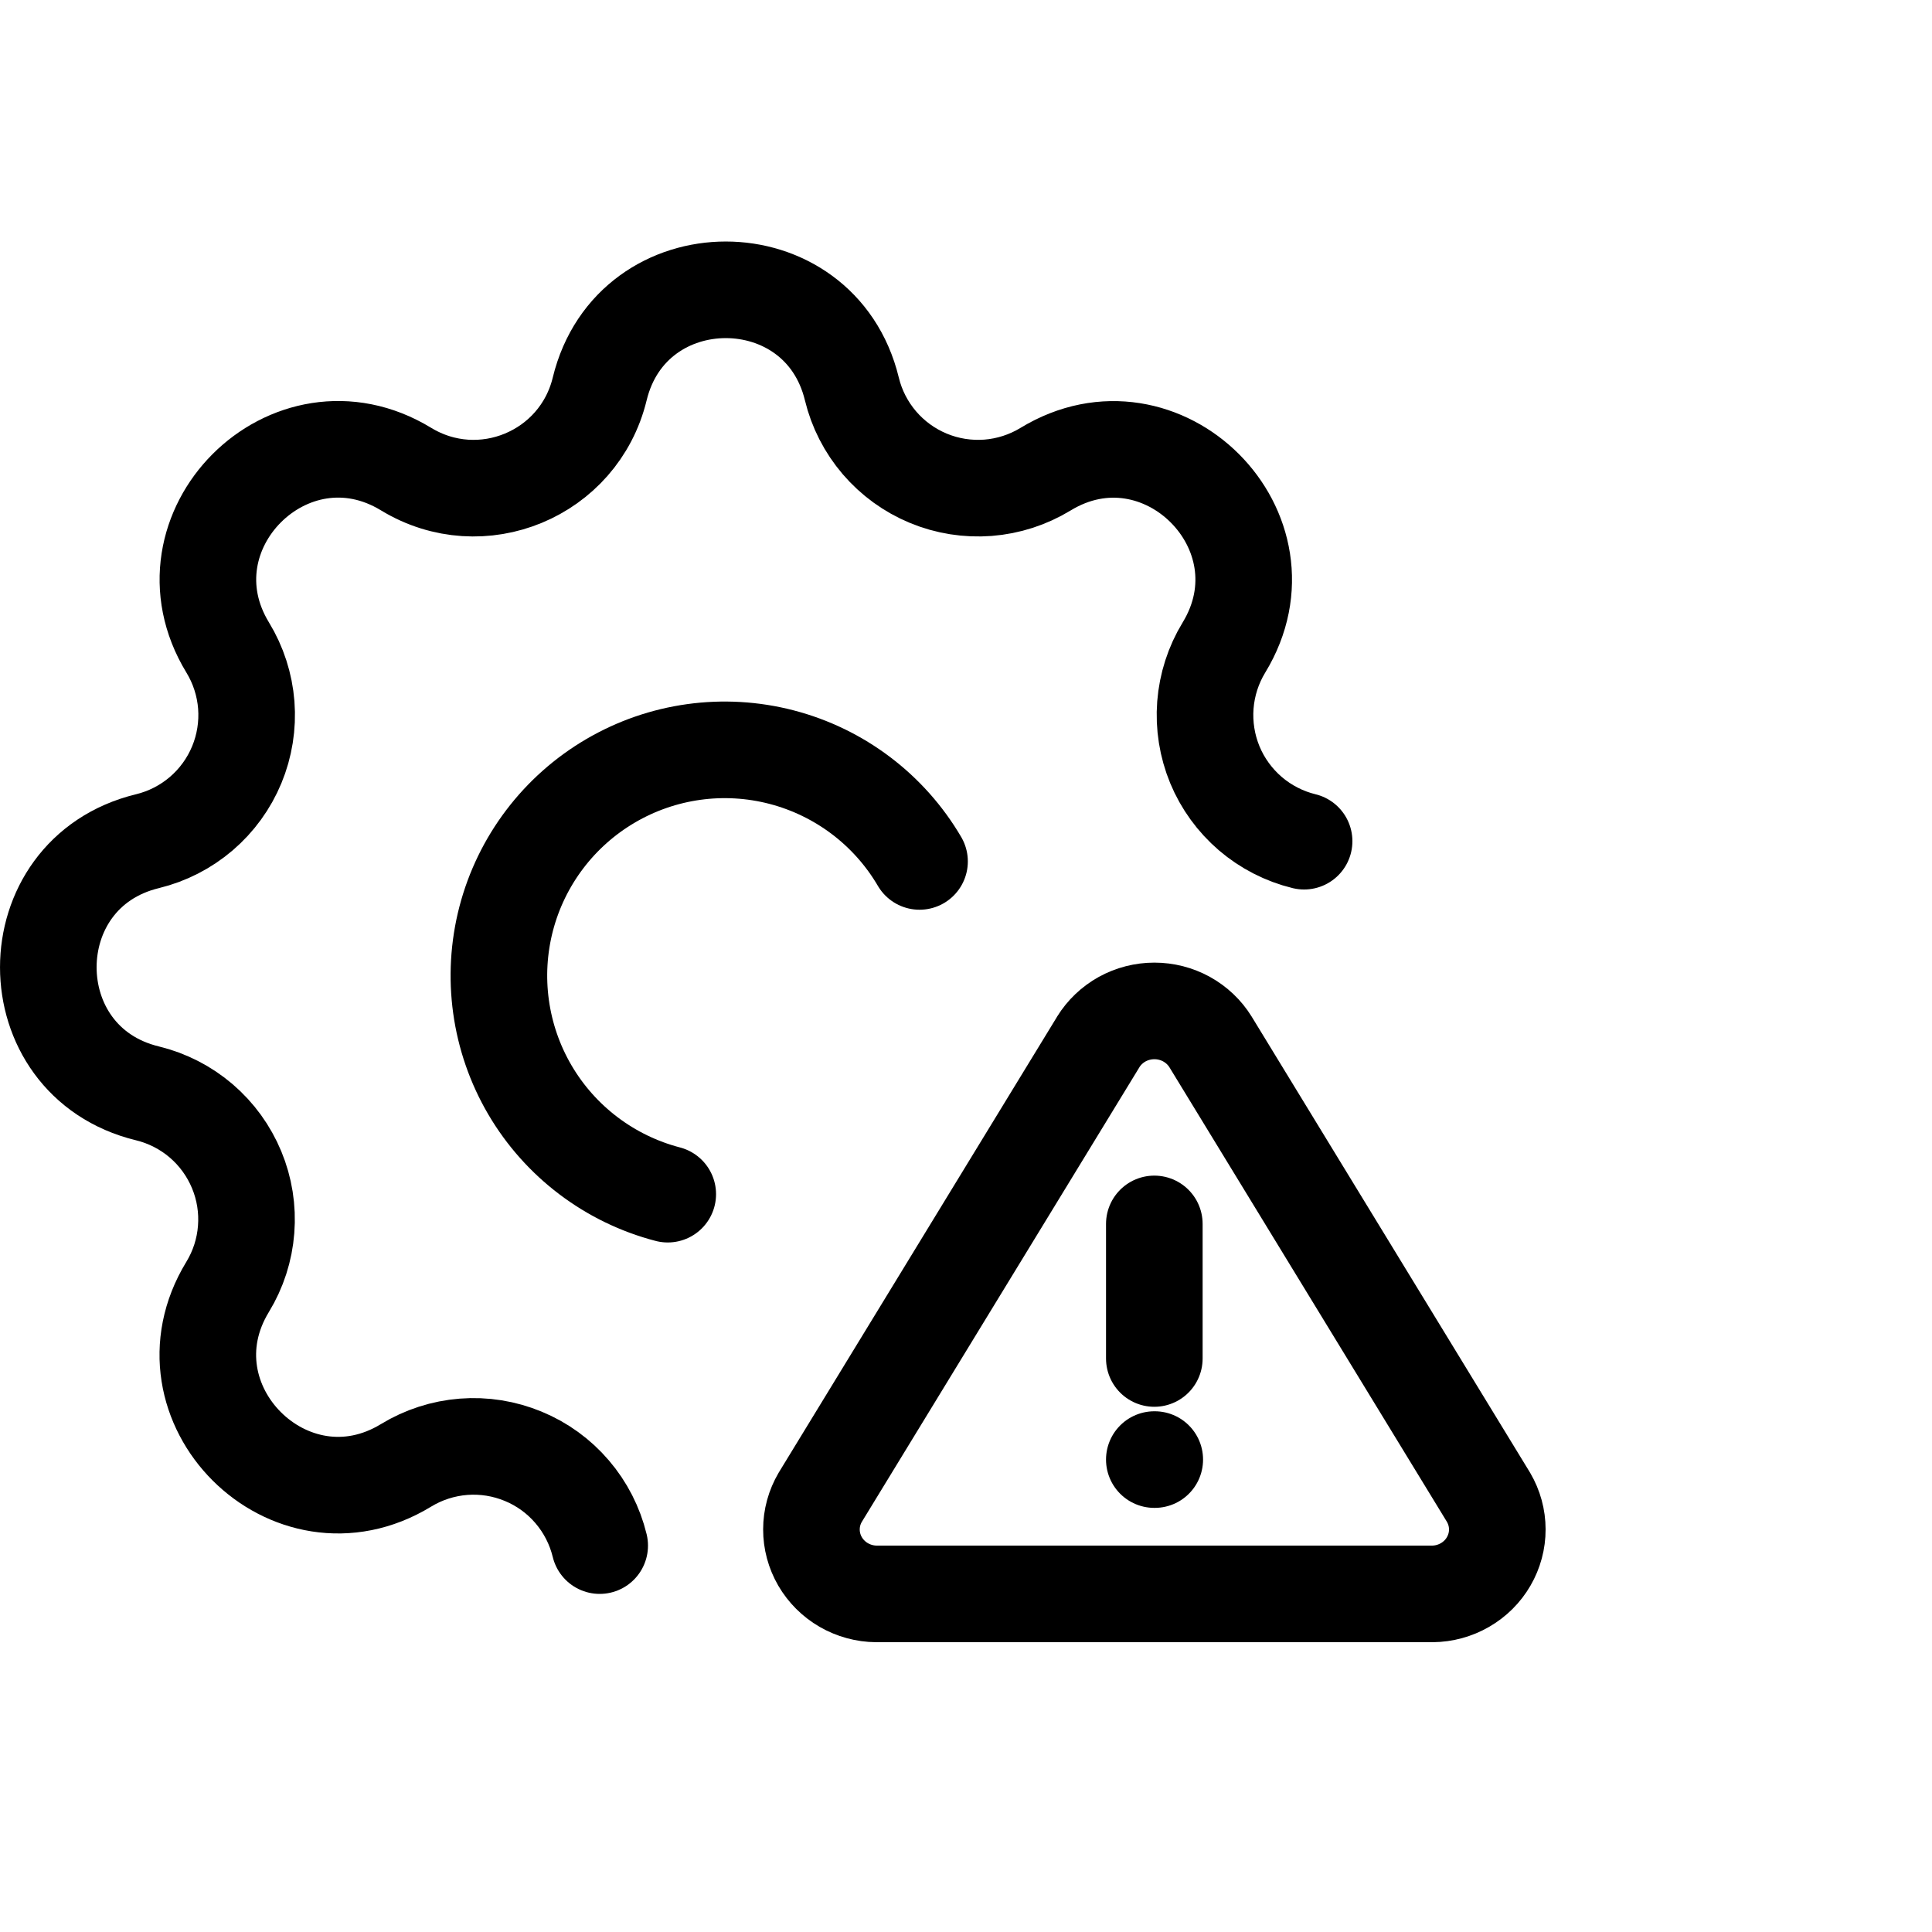 <svg viewBox="0 0 40 40" fill="none" xmlns="http://www.w3.org/2000/svg">
<path d="M27 17.416C26.589 17.316 26.208 17.12 25.887 16.846C25.566 16.57 25.314 16.224 25.152 15.833C24.991 15.442 24.924 15.019 24.956 14.598C24.989 14.176 25.12 13.768 25.34 13.407C26.805 11.001 24.051 8.249 21.647 9.714C21.285 9.934 20.877 10.066 20.456 10.099C20.034 10.131 19.61 10.064 19.22 9.902C18.829 9.74 18.482 9.488 18.207 9.167C17.932 8.845 17.736 8.464 17.637 8.053C16.973 5.316 13.08 5.316 12.416 8.053C11.986 9.821 9.966 10.66 8.407 9.712C6.001 8.247 3.249 11.001 4.714 13.406C4.934 13.767 5.066 14.175 5.099 14.597C5.131 15.019 5.064 15.442 4.902 15.833C4.74 16.224 4.488 16.571 4.167 16.846C3.845 17.121 3.464 17.316 3.053 17.416C0.316 18.08 0.316 21.973 3.053 22.637C3.463 22.737 3.845 22.932 4.166 23.207C4.487 23.482 4.738 23.829 4.9 24.22C5.062 24.61 5.129 25.033 5.096 25.455C5.064 25.876 4.932 26.284 4.712 26.645C3.247 29.051 6.001 31.804 8.406 30.339C8.767 30.119 9.175 29.987 9.597 29.954C10.019 29.921 10.442 29.989 10.833 30.151C11.224 30.312 11.571 30.564 11.846 30.886C12.121 31.207 12.316 31.589 12.416 32" stroke="currentColor" stroke-width="2" stroke-linecap="round" stroke-linejoin="round"/>
<path d="M13.825 24.724C12.625 24.411 11.598 23.634 10.971 22.565C10.344 21.495 10.168 20.22 10.48 19.02C10.793 17.82 11.57 16.794 12.64 16.167C13.709 15.54 14.984 15.363 16.184 15.676C17.384 15.989 18.411 16.765 19.038 17.835" stroke="currentColor" stroke-width="2" stroke-linecap="round" stroke-linejoin="round"/>
<path d="M23.899 25.34V28.126" stroke="currentColor" stroke-width="2" stroke-linecap="round" stroke-linejoin="round"/>
<path d="M22.738 21.573L16.982 31C16.863 31.202 16.8 31.431 16.8 31.663C16.799 31.896 16.861 32.125 16.978 32.327C17.096 32.529 17.265 32.698 17.469 32.816C17.674 32.934 17.906 32.998 18.144 33H29.657C29.894 32.998 30.127 32.934 30.331 32.816C30.535 32.698 30.705 32.53 30.822 32.327C30.939 32.125 31.001 31.896 31 31.664C31 31.431 30.937 31.203 30.819 31.001L25.063 21.572C24.942 21.376 24.771 21.214 24.567 21.101C24.364 20.989 24.134 20.93 23.9 20.93C23.667 20.93 23.437 20.989 23.233 21.101C23.03 21.214 22.859 21.376 22.738 21.572V21.573Z" stroke="currentColor" stroke-width="2" stroke-linecap="round" stroke-linejoin="round"/>
<path d="M23.899 30.219H23.908" stroke="currentColor" stroke-width="2" stroke-linecap="round" stroke-linejoin="round"/>
</svg>
